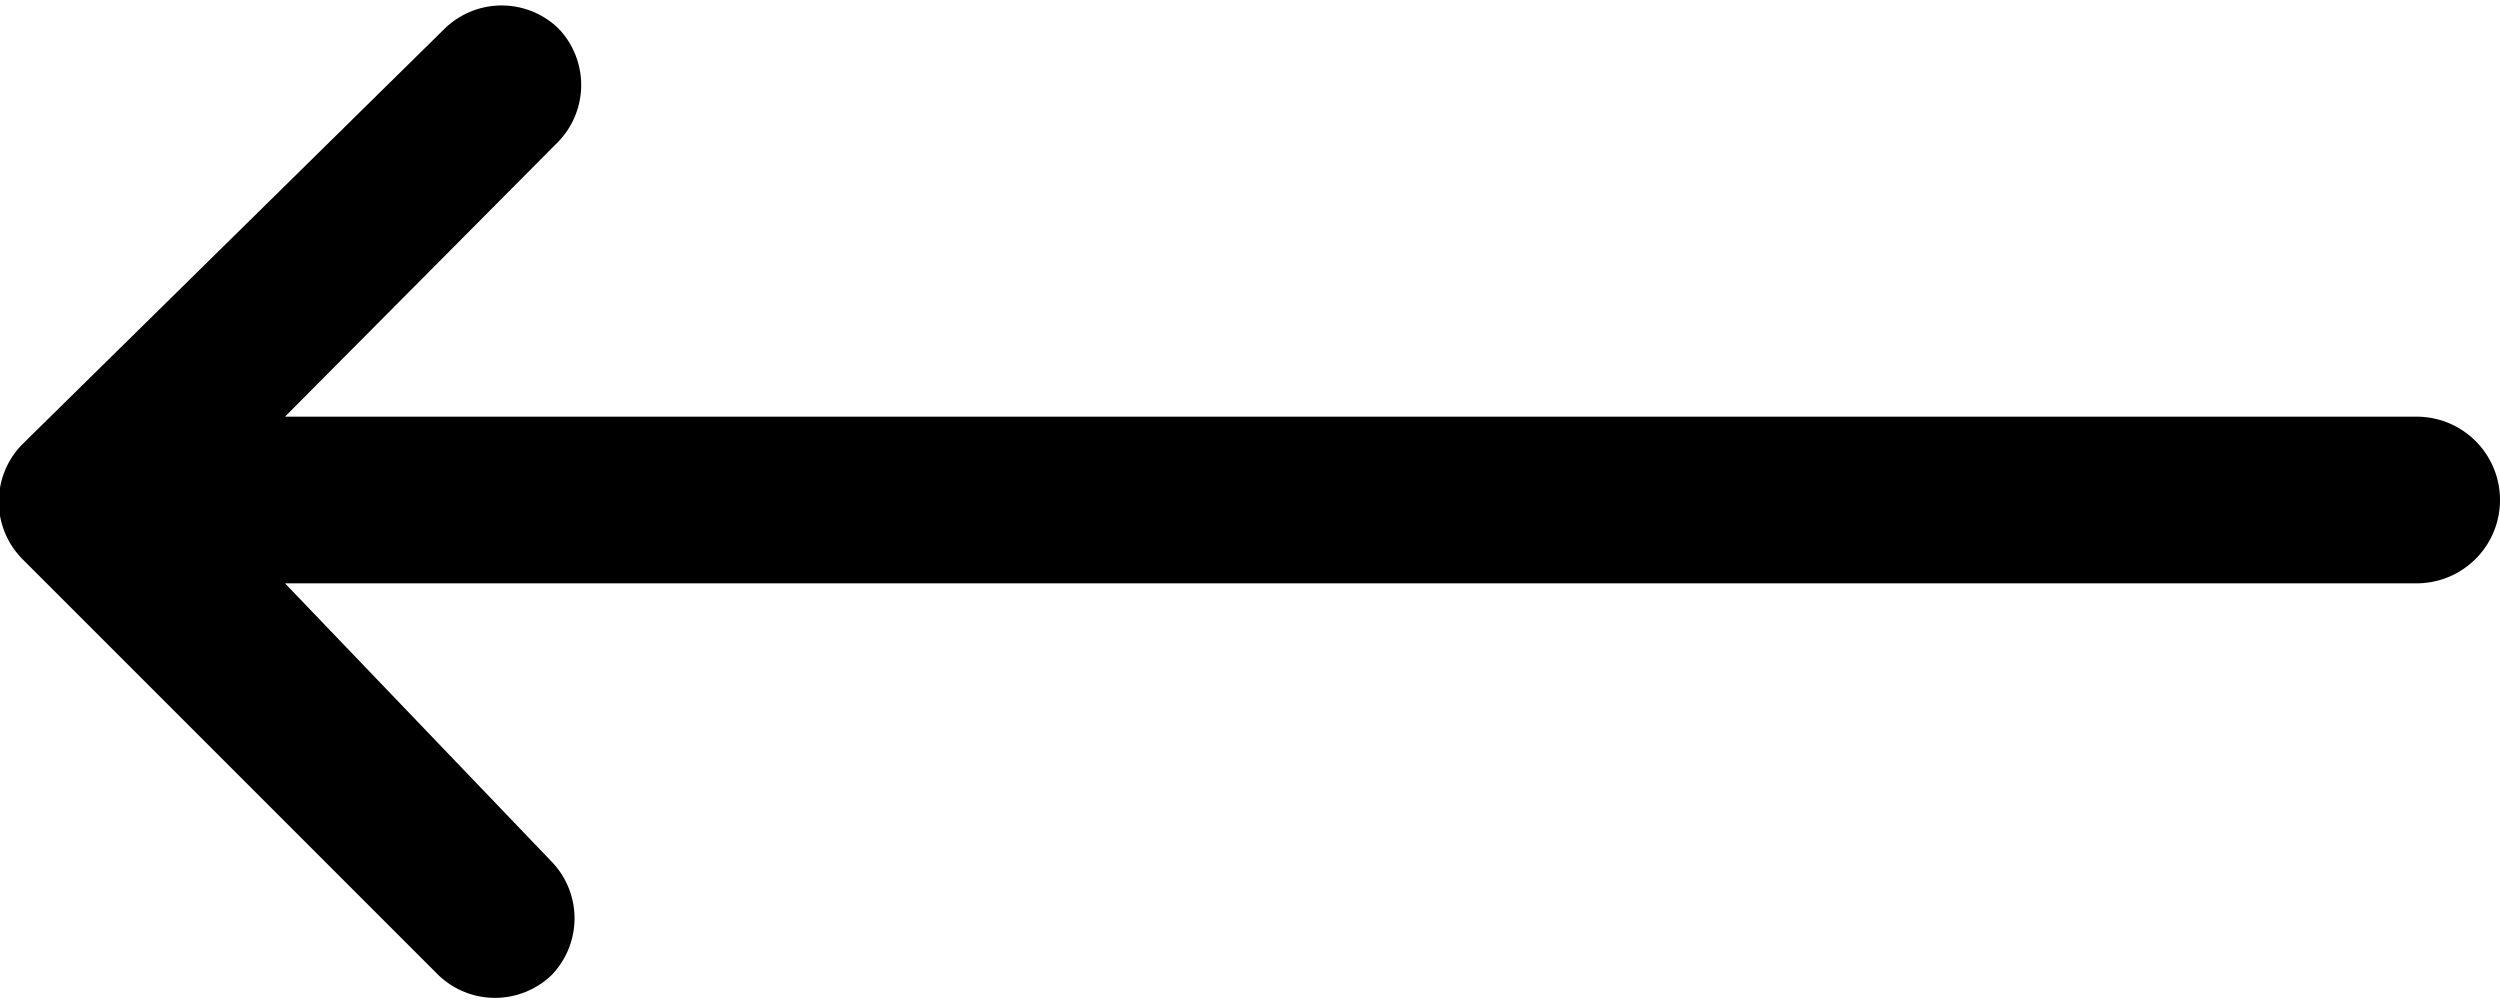 <svg xmlns="http://www.w3.org/2000/svg" viewBox="0 0 15 6" width="15" height="6">
	<path d="M.13 2.67a.49.49 0 0 0 0 .68l2.5 2.5a.49.49 0 0 0 .68 0 .49.49 0 0 0 0-.68L1.71 3.5H14.5A.5.5 0 0 0 15 3a.5.5 0 0 0-.5-.5H1.71L3.35.85a.49.49 0 0 0 0-.68.49.49 0 0 0-.68 0L.15 2.65Z"/>
</svg>